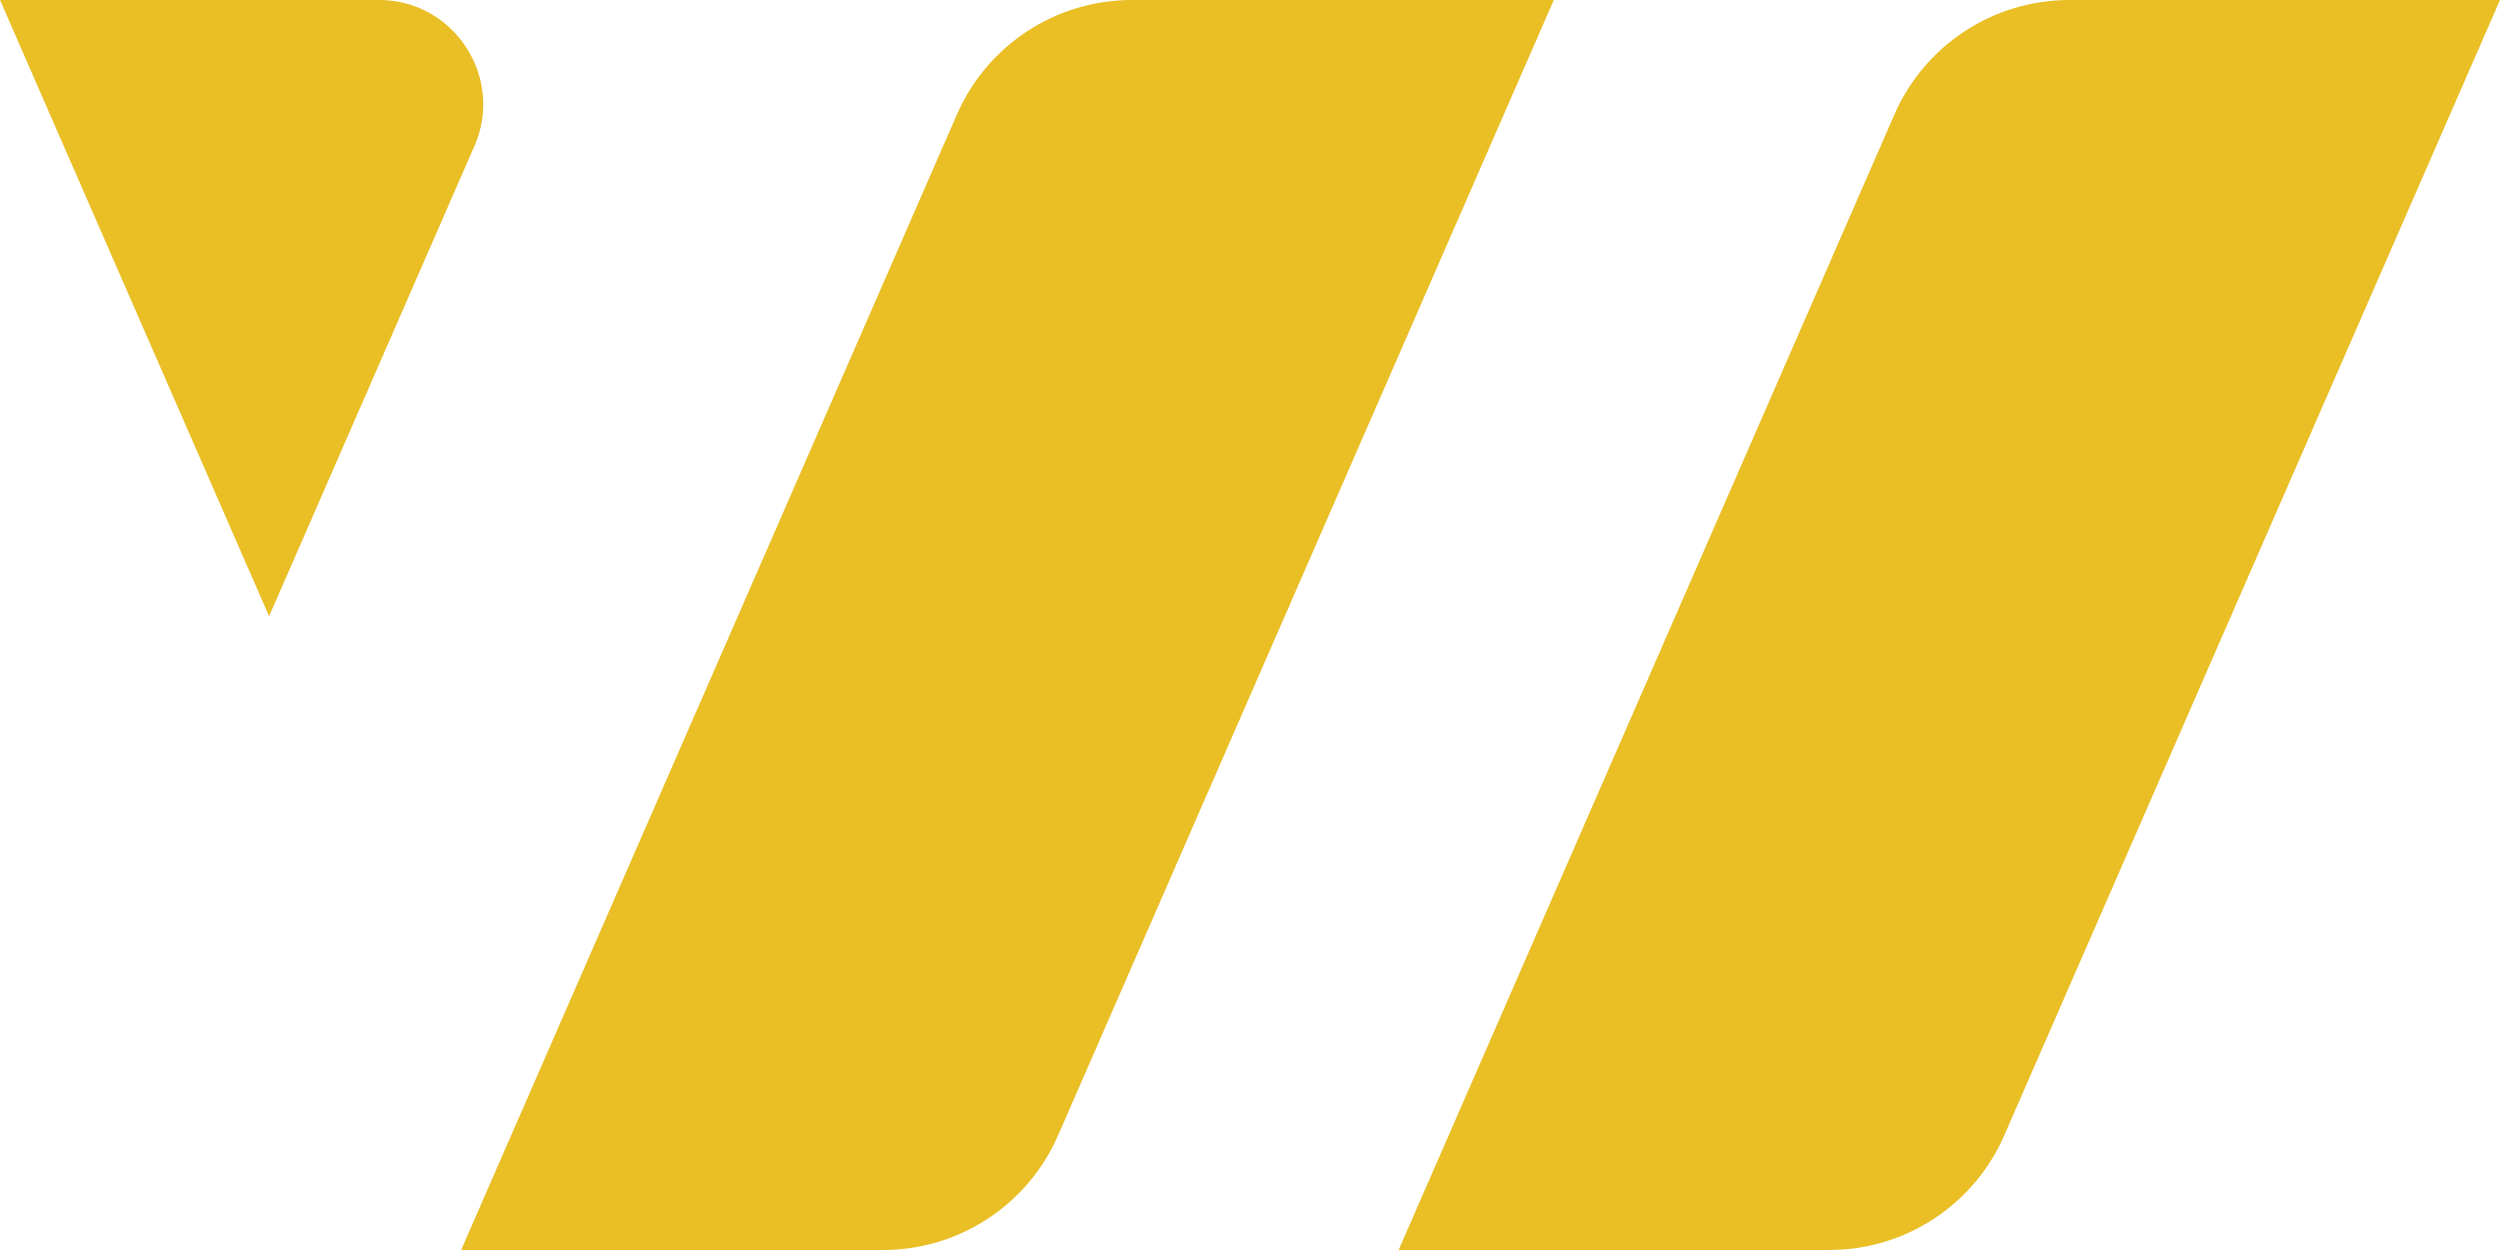 <svg width="262" height="131" viewBox="0 0 262 131" fill="none" xmlns="http://www.w3.org/2000/svg">
<g clip-path="url(#clip0_4001_7501)">
<path d="M49.707 15.33L28.201 64.584L0 0H39.709C47.588 0 52.873 8.094 49.716 15.33H49.707Z" fill="#EABE25"/>
<path d="M262 0L210.046 118.987C206.862 126.288 199.657 131 191.706 131H146.574L198.528 12.013C201.712 4.712 208.917 0 216.868 0H262Z" fill="#EABE25"/>
<path d="M162.84 0L110.886 118.987C107.702 126.288 100.497 131 92.546 131H48.324L76.871 65.623L100.278 12.013C103.462 4.712 110.667 0 118.618 0L162.84 0Z" fill="#EABE25"/>
</g>
<defs>
<clipPath id="clip0_4001_7501">
<rect width="262" height="131" fill="white"/>
</clipPath>
</defs>
</svg>
